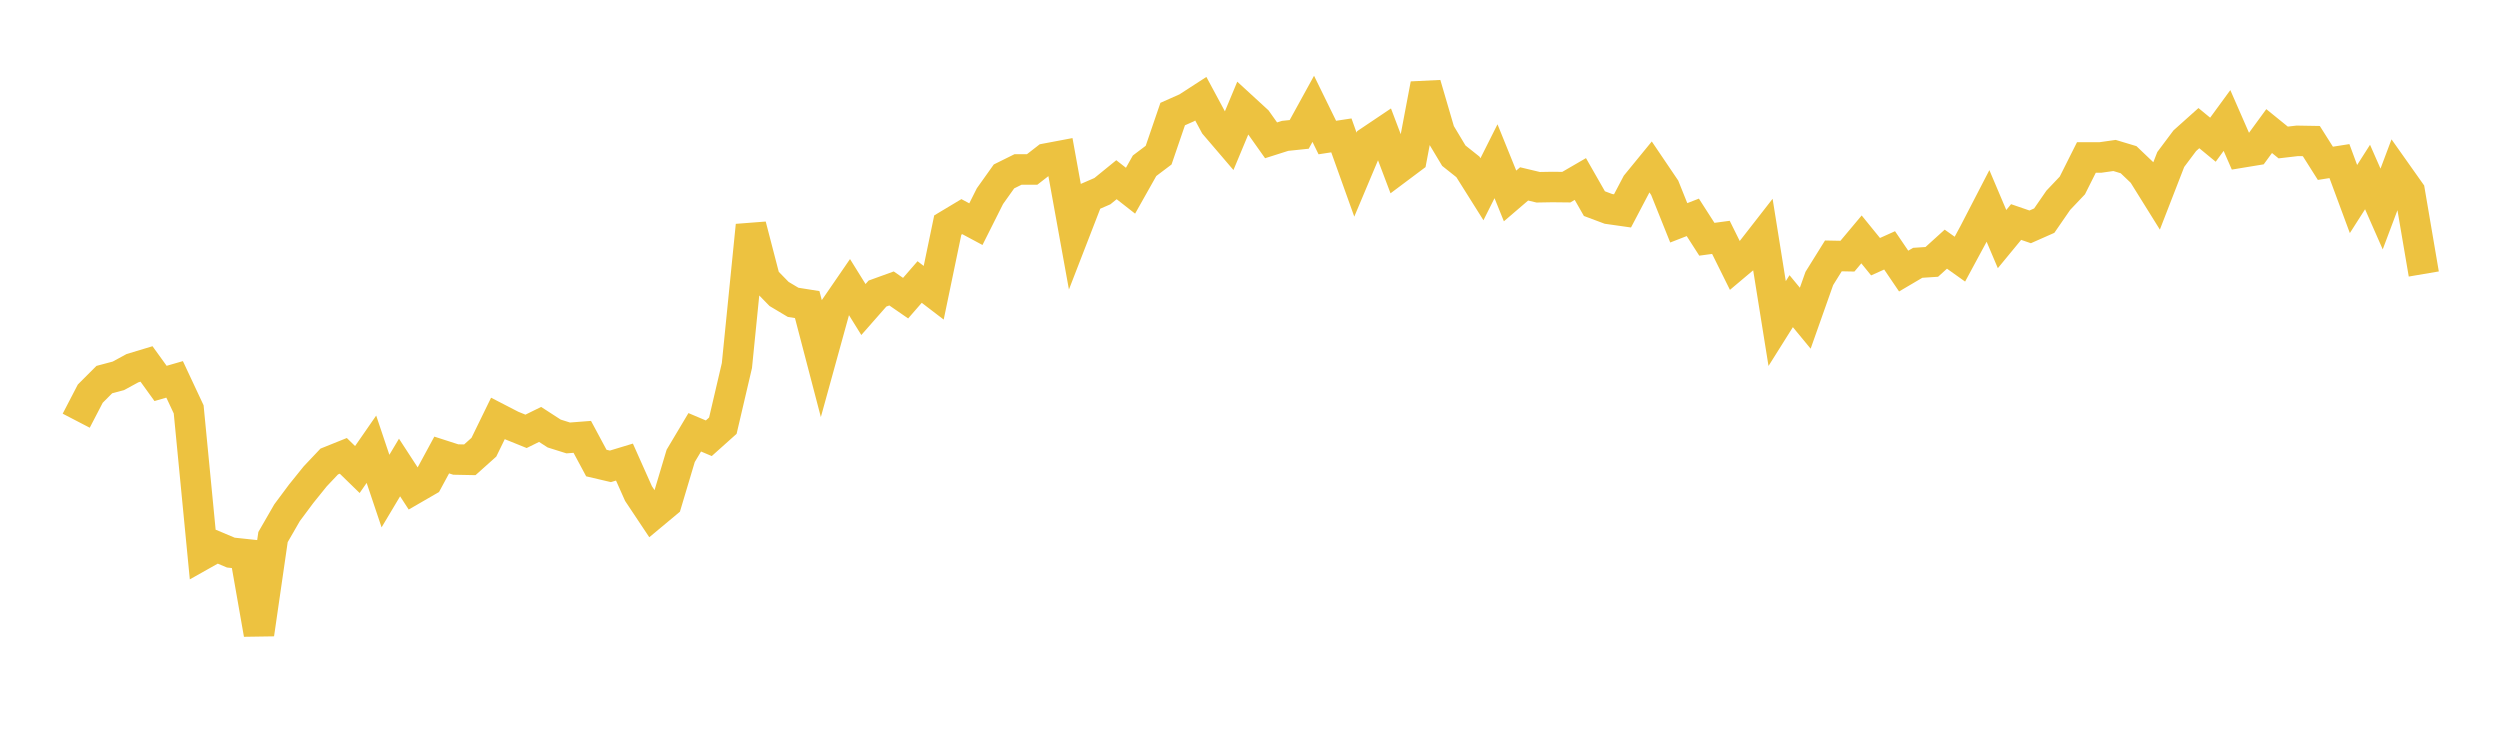 <svg width="164" height="48" xmlns="http://www.w3.org/2000/svg" xmlns:xlink="http://www.w3.org/1999/xlink"><path fill="none" stroke="rgb(237,194,64)" stroke-width="2" d="M5,27.598L5.922,25.823L6.844,24.9L7.766,24.655L8.689,24.153L9.611,23.875L10.533,25.153L11.455,24.887L12.377,26.855L13.299,36.382L14.222,35.863L15.144,36.251L16.066,36.349L16.988,41.601L17.91,35.232L18.832,33.633L19.754,32.395L20.677,31.25L21.599,30.275L22.521,29.904L23.443,30.801L24.365,29.47L25.287,32.215L26.21,30.668L27.132,32.085L28.054,31.552L28.976,29.848L29.898,30.145L30.82,30.163L31.743,29.337L32.665,27.447L33.587,27.923L34.509,28.296L35.431,27.842L36.353,28.439L37.275,28.729L38.198,28.658L39.12,30.376L40.042,30.592L40.964,30.312L41.886,32.378L42.808,33.762L43.731,32.993L44.653,29.906L45.575,28.359L46.497,28.749L47.419,27.924L48.341,23.981L49.263,14.784L50.186,18.34L51.108,19.284L52.03,19.834L52.952,19.98L53.874,23.506L54.796,20.165L55.719,18.821L56.641,20.305L57.563,19.257L58.485,18.923L59.407,19.559L60.329,18.5L61.251,19.205L62.174,14.764L63.096,14.211L64.018,14.705L64.94,12.868L65.862,11.573L66.784,11.116L67.707,11.118L68.629,10.402L69.551,10.228L70.473,15.319L71.395,12.94L72.317,12.54L73.24,11.789L74.162,12.51L75.084,10.873L76.006,10.177L76.928,7.482L77.85,7.073L78.772,6.476L79.695,8.191L80.617,9.269L81.539,7.059L82.461,7.905L83.383,9.205L84.305,8.912L85.228,8.816L86.15,7.139L87.072,9.022L87.994,8.882L88.916,11.456L89.838,9.266L90.76,8.647L91.683,11.084L92.605,10.394L93.527,5.525L94.449,8.675L95.371,10.213L96.293,10.946L97.216,12.414L98.138,10.577L99.06,12.854L99.982,12.064L100.904,12.284L101.826,12.268L102.749,12.278L103.671,11.743L104.593,13.358L105.515,13.703L106.437,13.834L107.359,12.08L108.281,10.953L109.204,12.318L110.126,14.617L111.048,14.258L111.97,15.695L112.892,15.571L113.814,17.43L114.737,16.653L115.659,15.469L116.581,21.225L117.503,19.757L118.425,20.874L119.347,18.268L120.269,16.787L121.192,16.805L122.114,15.705L123.036,16.839L123.958,16.424L124.88,17.783L125.802,17.24L126.725,17.18L127.647,16.345L128.569,17.001L129.491,15.293L130.413,13.51L131.335,15.684L132.257,14.565L133.18,14.882L134.102,14.474L135.024,13.138L135.946,12.167L136.868,10.33L137.79,10.33L138.713,10.199L139.635,10.476L140.557,11.356L141.479,12.836L142.401,10.463L143.323,9.232L144.246,8.406L145.168,9.165L146.09,7.904L147.012,10.012L147.934,9.86L148.856,8.599L149.778,9.347L150.701,9.239L151.623,9.255L152.545,10.713L153.467,10.568L154.389,13.057L155.311,11.612L156.234,13.711L157.156,11.258L158.078,12.561L159,17.974"></path></svg>